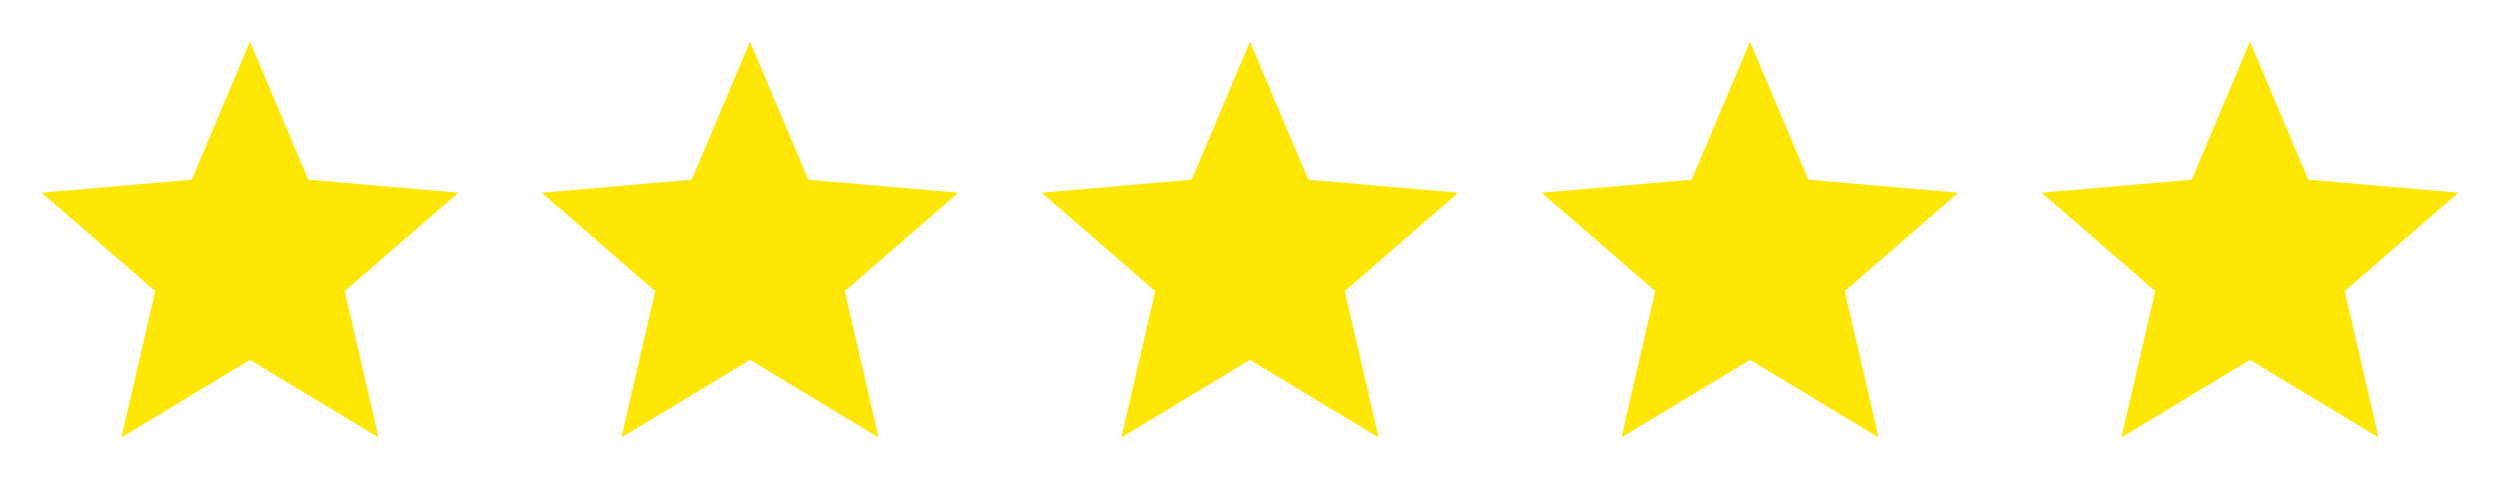 <?xml version="1.0" encoding="UTF-8"?> <svg xmlns="http://www.w3.org/2000/svg" width="90" height="18" viewBox="0 0 90 18" fill="none"><path d="M4.369 15.75L5.588 10.481L1.5 6.938L6.9 6.469L9 1.5L11.1 6.469L16.5 6.938L12.412 10.481L13.631 15.75L9 12.956L4.369 15.75Z" fill="#FEE705"></path><path d="M22.369 15.75L23.587 10.481L19.5 6.938L24.9 6.469L27 1.5L29.1 6.469L34.5 6.938L30.413 10.481L31.631 15.75L27 12.956L22.369 15.75Z" fill="#FEE705"></path><path d="M40.369 15.75L41.587 10.481L37.5 6.938L42.9 6.469L45 1.5L47.1 6.469L52.5 6.938L48.413 10.481L49.631 15.75L45 12.956L40.369 15.75Z" fill="#FEE705"></path><path d="M58.369 15.75L59.587 10.481L55.5 6.938L60.9 6.469L63 1.5L65.1 6.469L70.5 6.938L66.412 10.481L67.631 15.75L63 12.956L58.369 15.75Z" fill="#FEE705"></path><path d="M76.369 15.75L77.588 10.481L73.5 6.938L78.9 6.469L81 1.5L83.1 6.469L88.5 6.938L84.412 10.481L85.631 15.75L81 12.956L76.369 15.75Z" fill="#FEE705"></path></svg> 